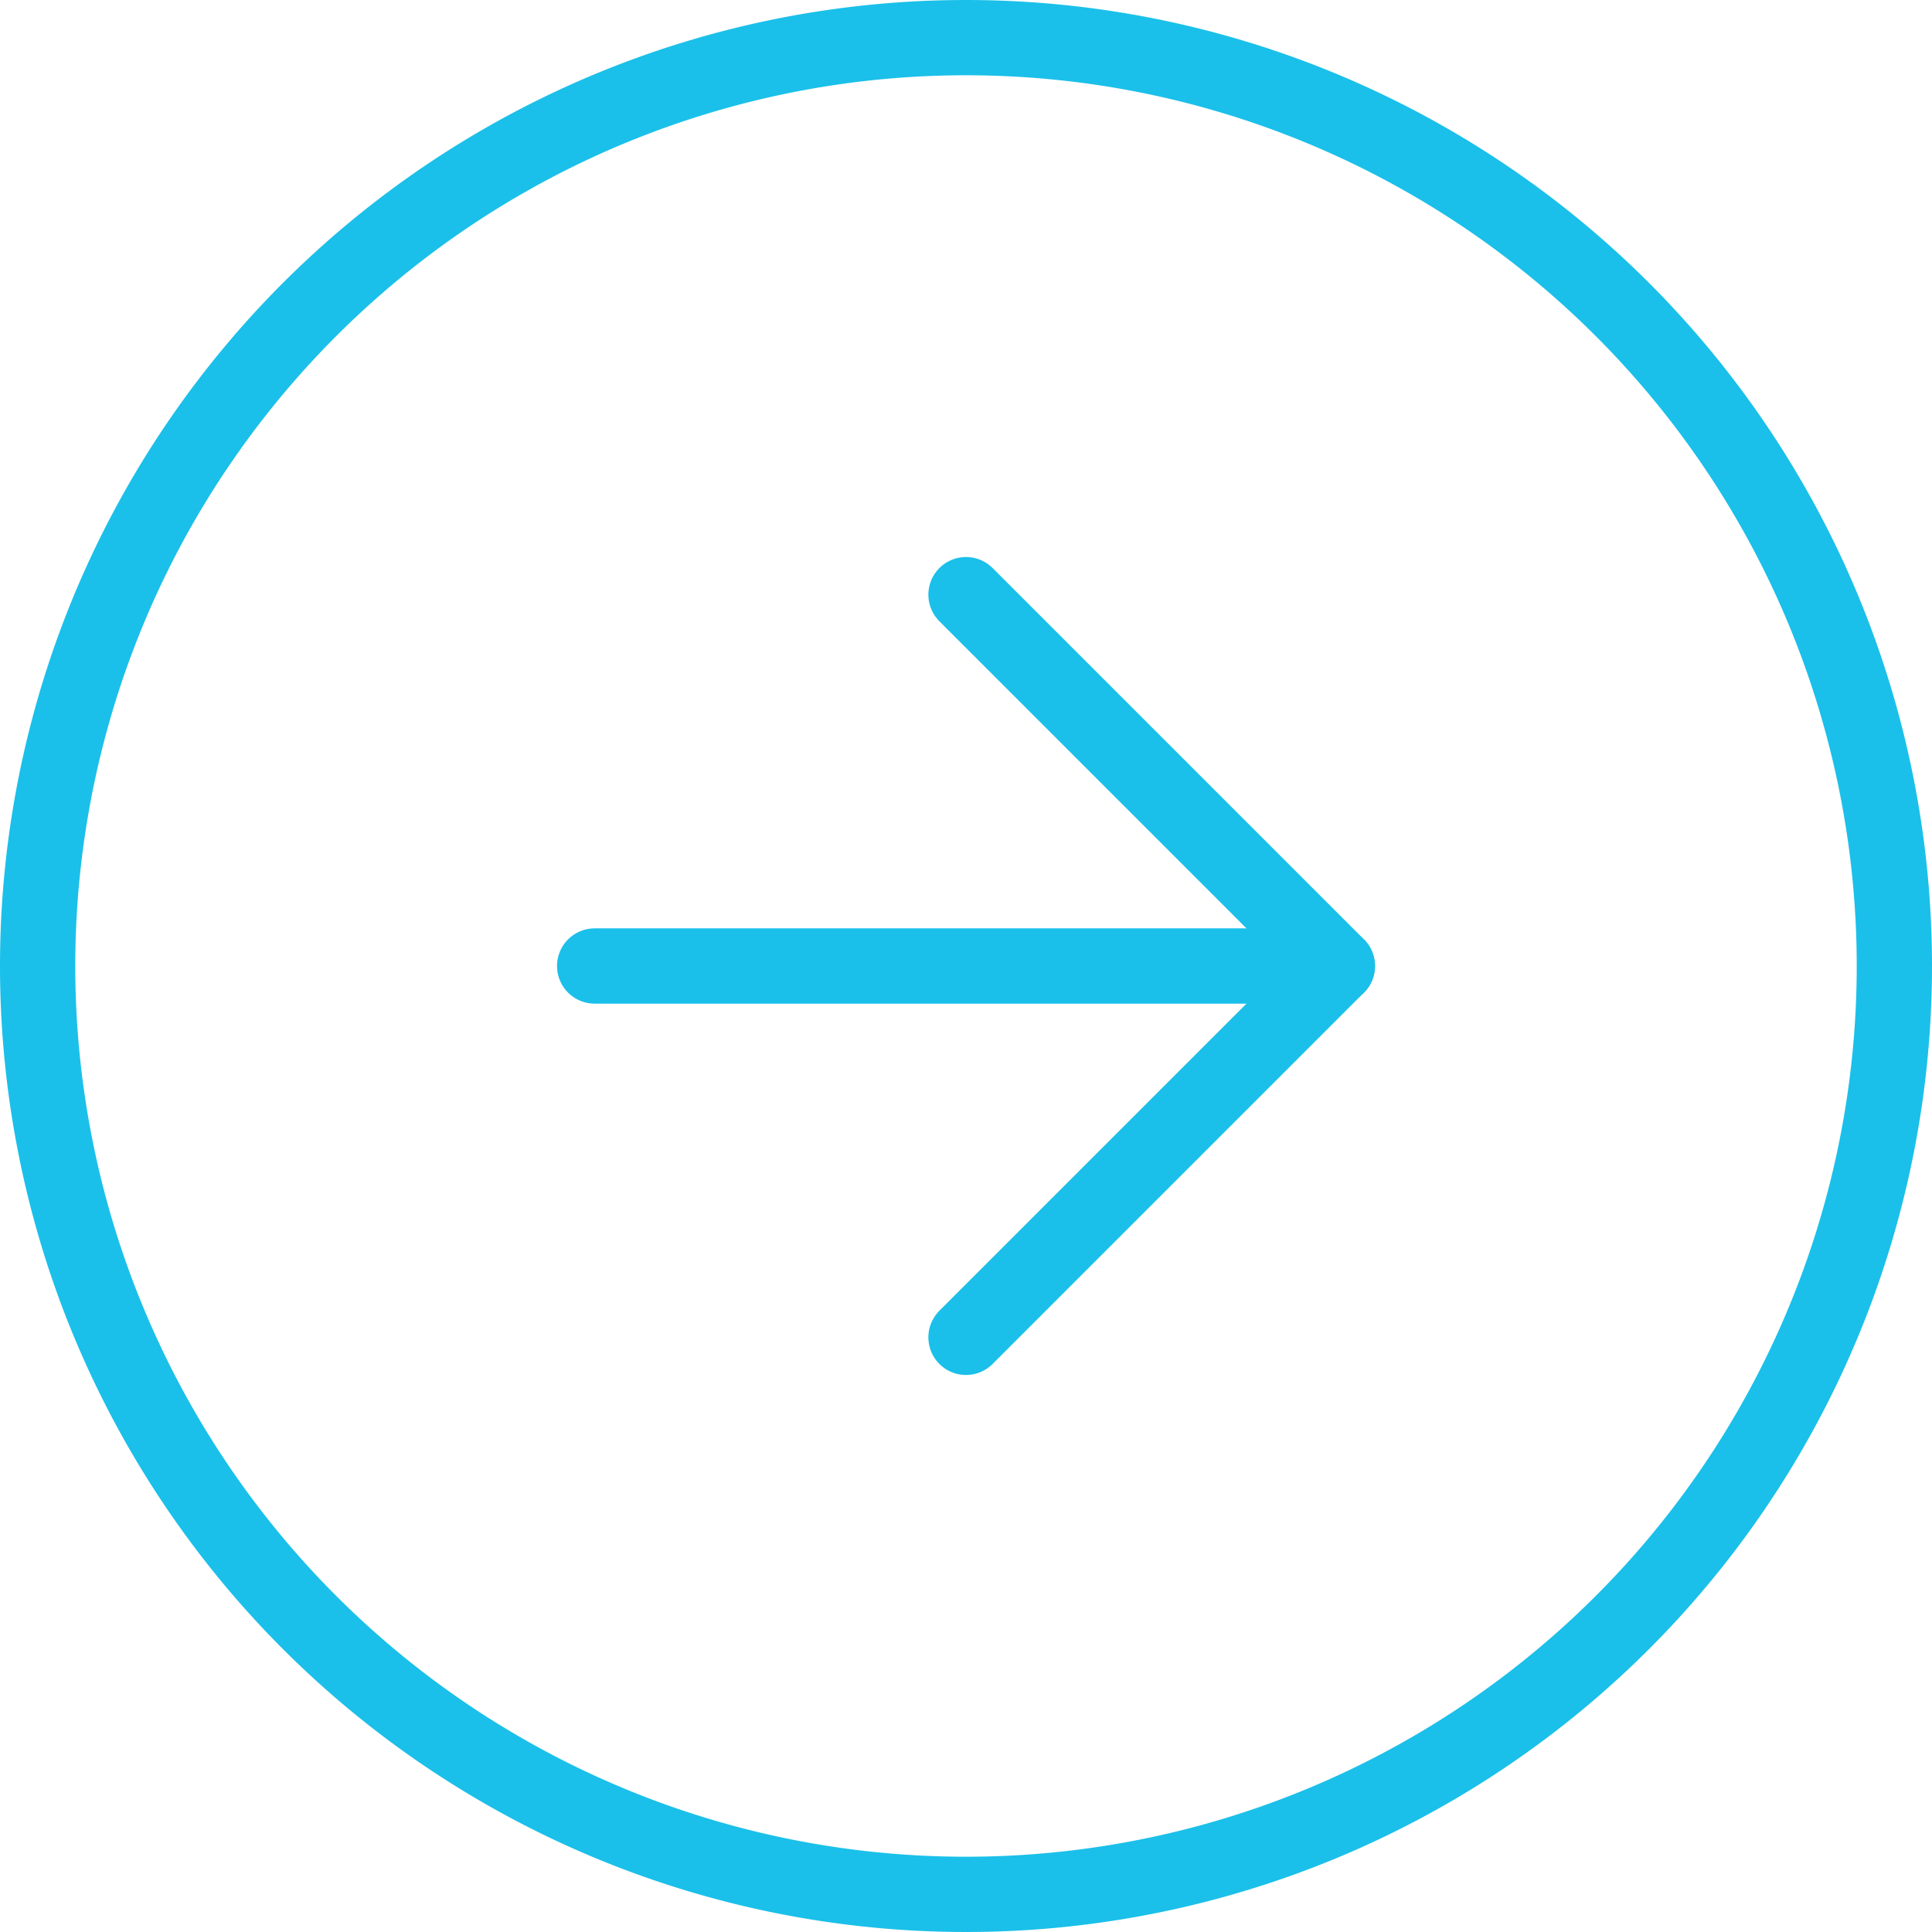 <svg xmlns="http://www.w3.org/2000/svg" width="38.5" height="38.5" viewBox="0 0 38.5 38.5"><defs><style>.a{fill:none;stroke:#1ac0e9;stroke-linecap:round;stroke-linejoin:round;stroke-width:1.5px;}</style></defs><g transform="translate(0.75 0.75)"><path class="a" d="M40,21.5A18.5,18.5,0,1,1,21.5,3,18.5,18.5,0,0,1,40,21.5Z" transform="translate(-3 -3)"/><path class="a" d="M18,26.8l7.4-7.4L18,12" transform="translate(0.5 -0.9)"/><path class="a" d="M12,18H26.8" transform="translate(-0.9 0.5)"/></g></svg>